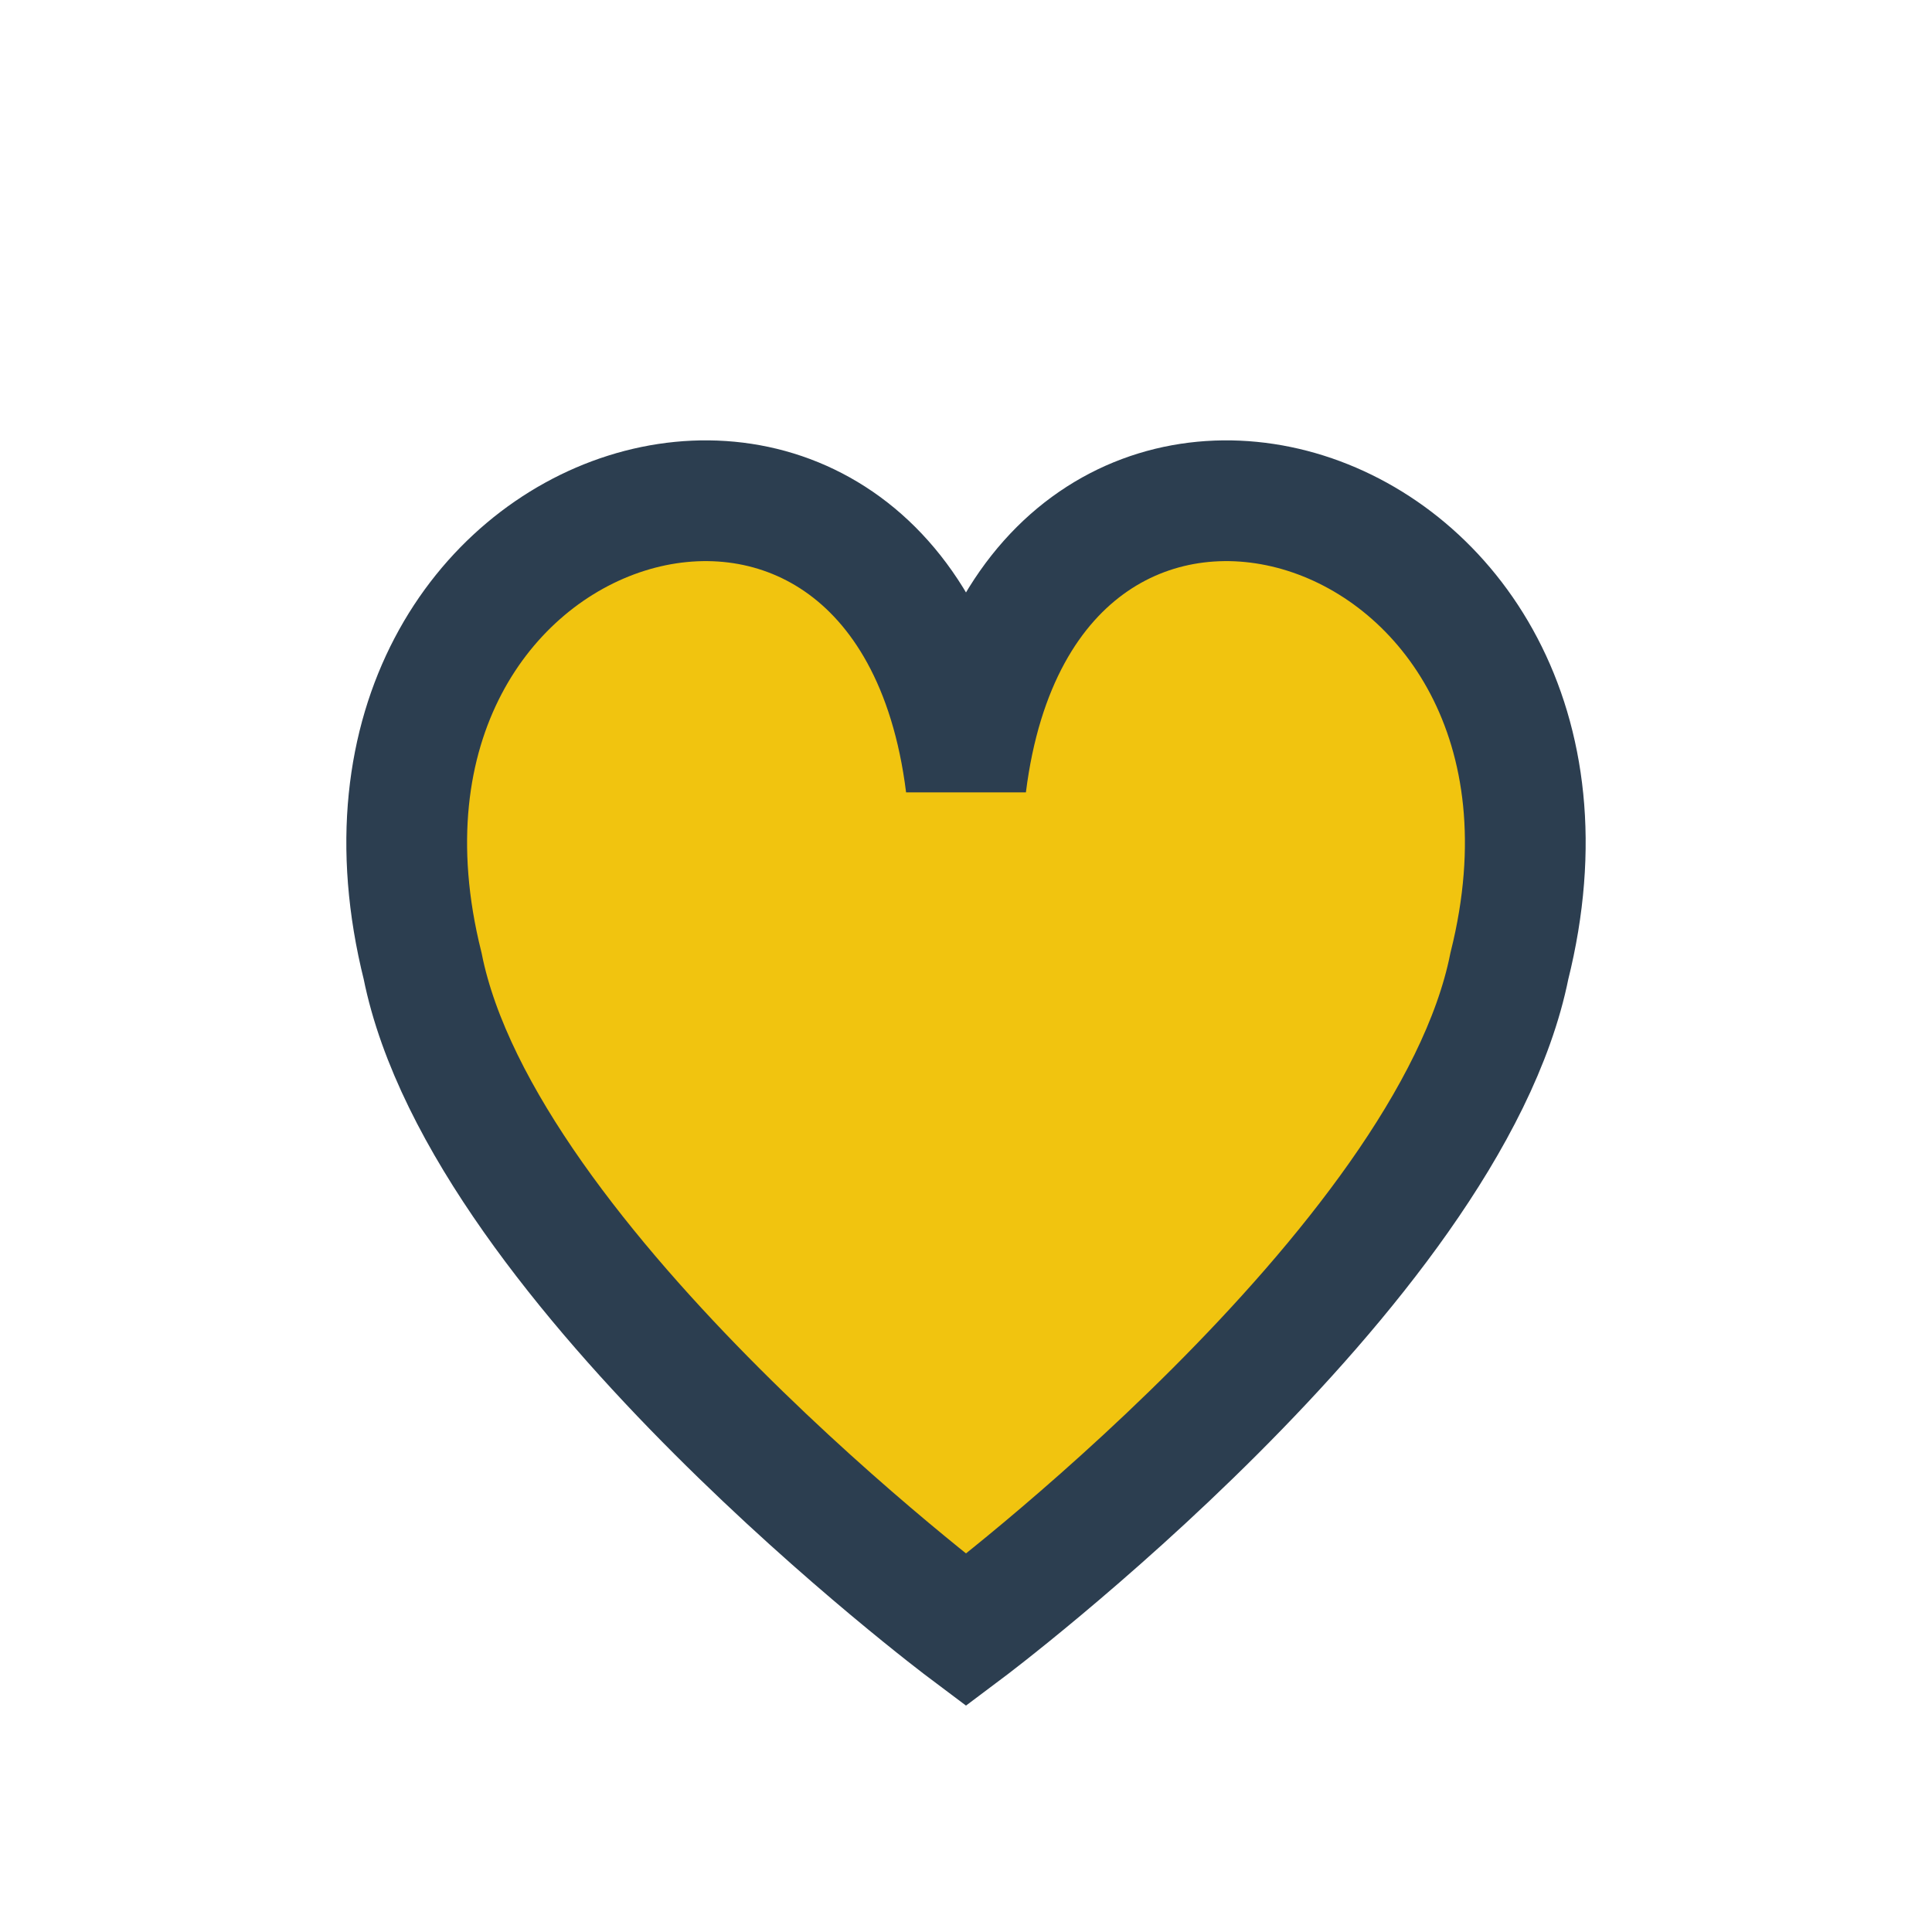 <?xml version="1.0" encoding="UTF-8"?>
<svg xmlns="http://www.w3.org/2000/svg" width="32" height="32" viewBox="0 0 32 32"><path d="M16 27s-8-6-9-11c-2-8 8-11 9-3 1-8 11-5 9 3-1 5-9 11-9 11z" fill="#F1C40F" stroke="#2C3E50" stroke-width="2"/></svg>